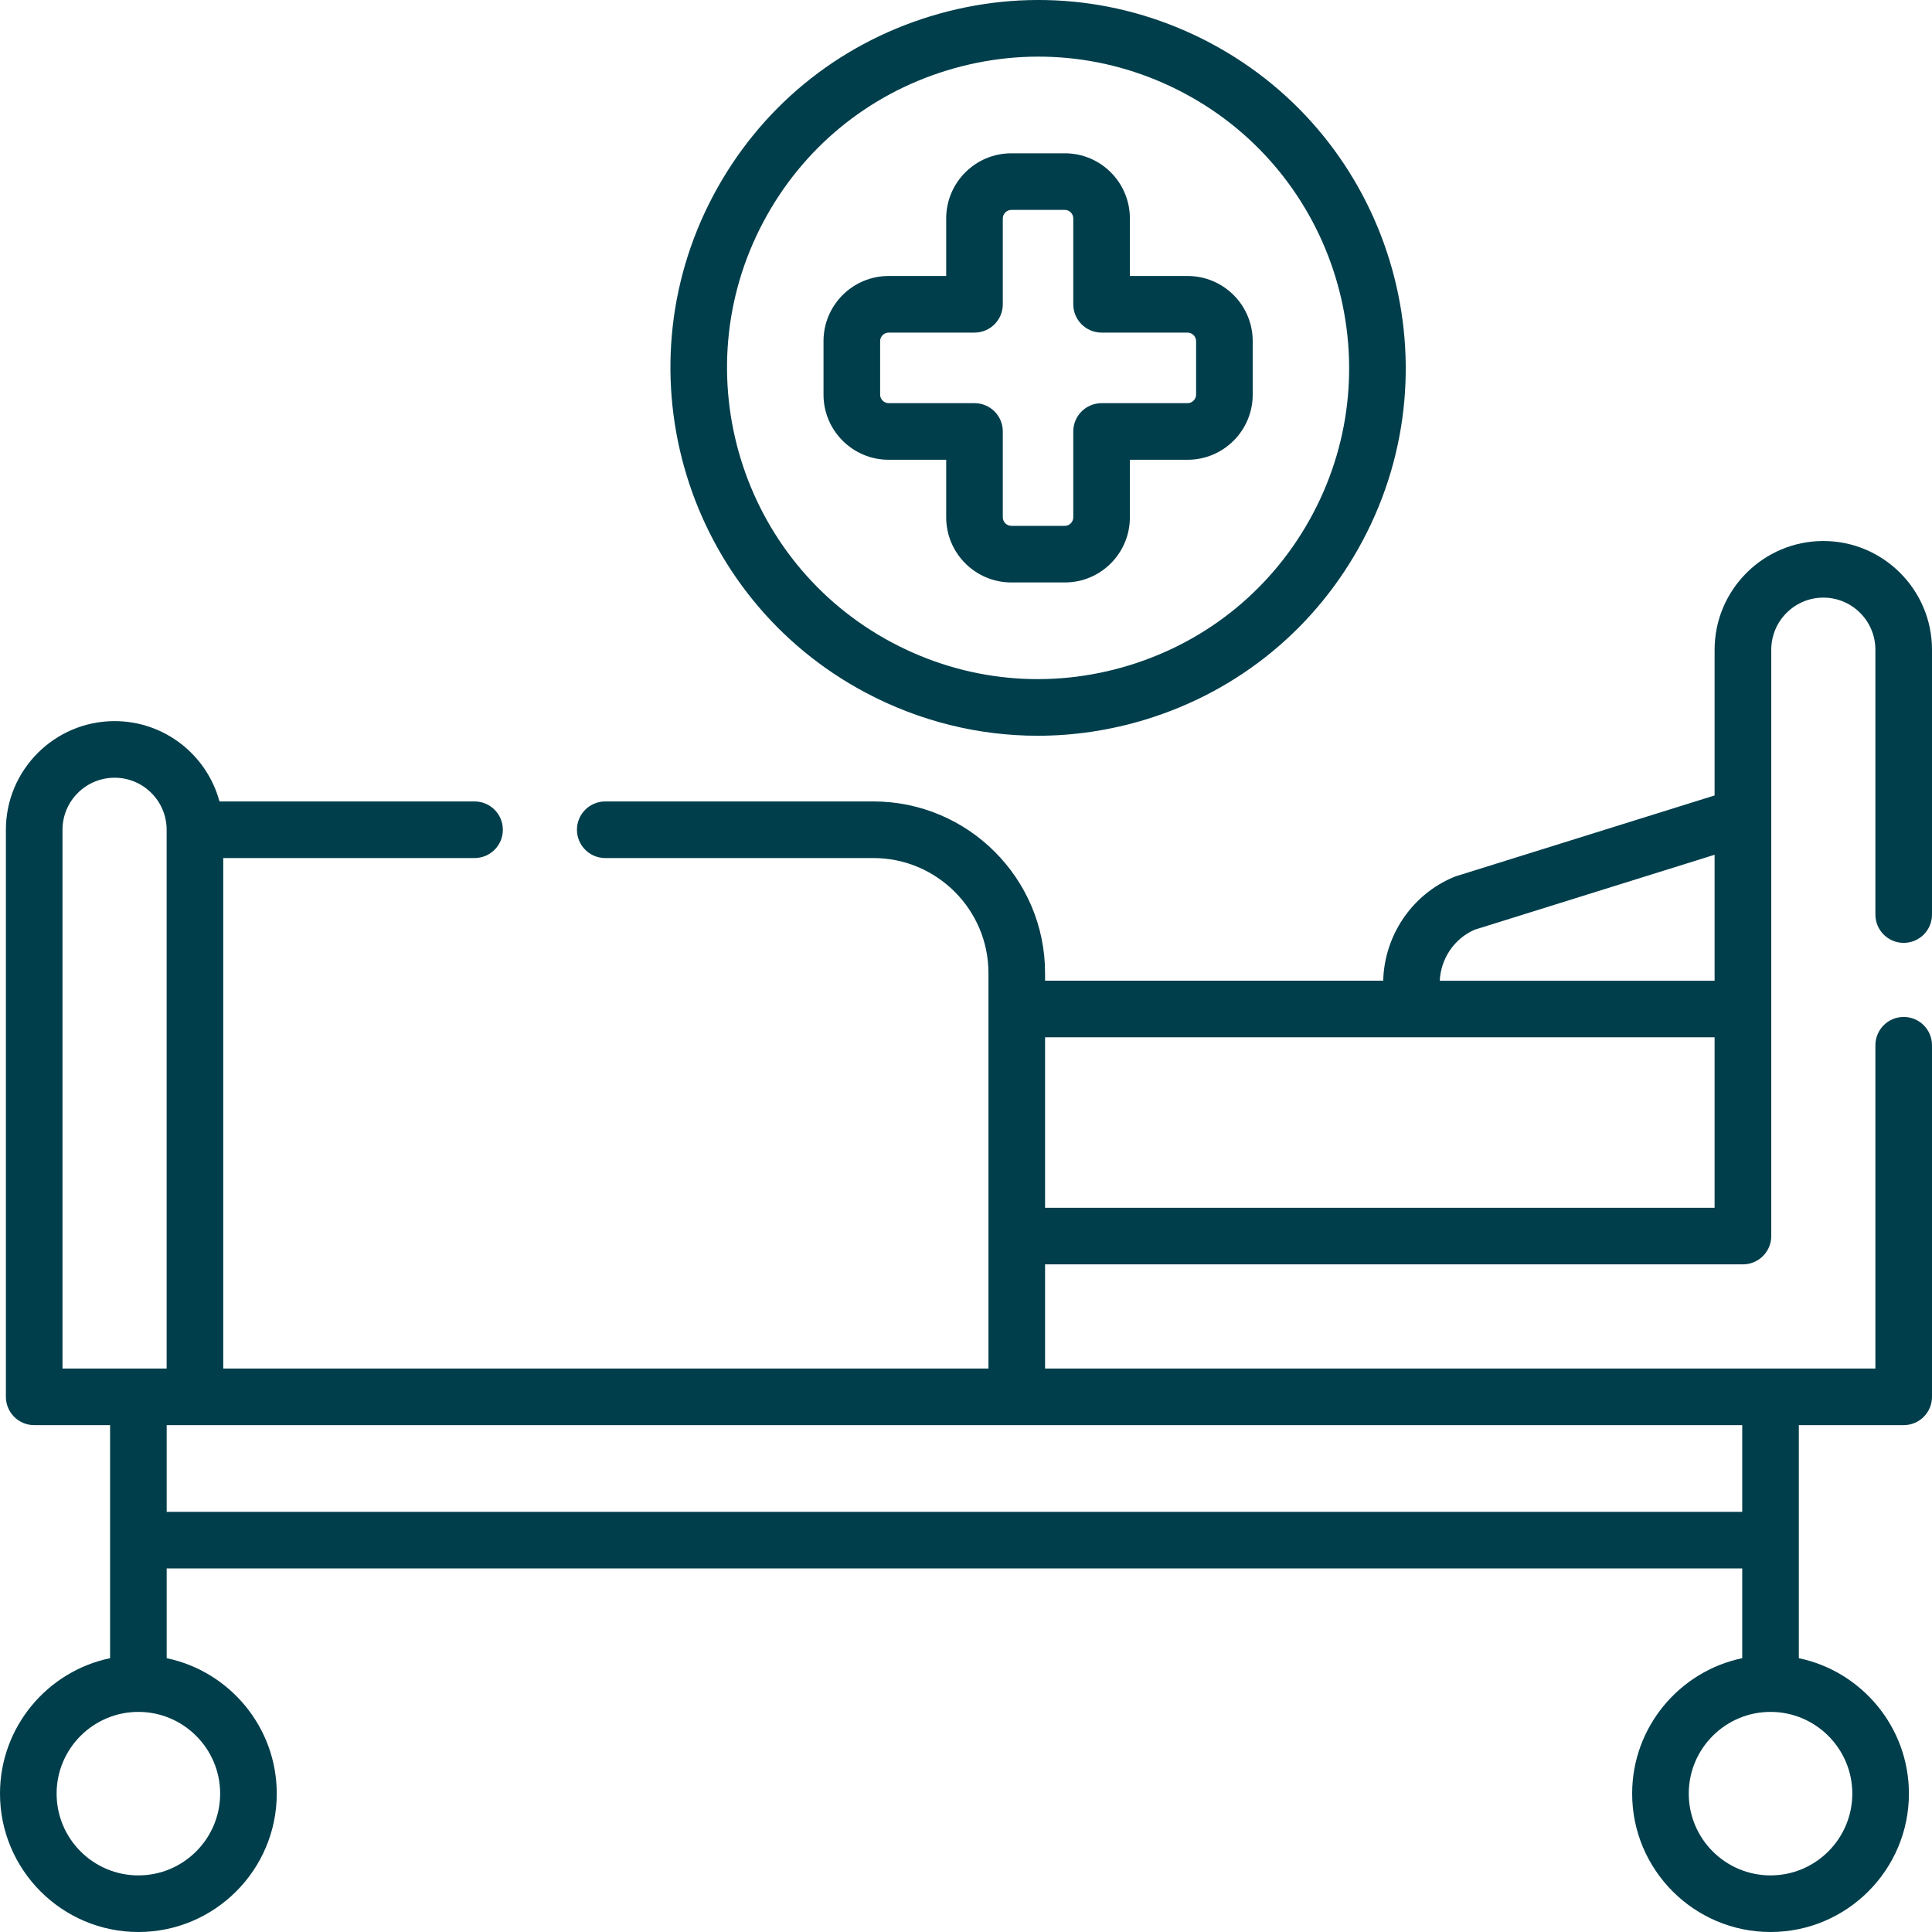 <svg width="40" height="40" viewBox="0 0 40 40" fill="none" xmlns="http://www.w3.org/2000/svg">
<g clip-path="url(#clip0)">
<path d="M23.722 14.896C22.985 15.121 22.233 15.233 21.484 15.233C20.255 15.233 19.037 14.932 17.921 14.34C14.214 12.371 12.8 7.753 14.769 4.045C15.723 2.249 17.319 0.932 19.263 0.337C21.207 -0.258 23.267 -0.061 25.064 0.893L25.064 0.893C28.771 2.863 30.185 7.48 28.216 11.187C27.263 12.983 25.666 14.3 23.722 14.896ZM24.514 1.928L24.514 1.928C22.994 1.121 21.251 0.954 19.606 1.458C17.961 1.961 16.611 3.075 15.804 4.595C14.138 7.732 15.334 11.639 18.471 13.305C19.991 14.112 21.734 14.279 23.379 13.775C25.024 13.271 26.374 12.157 27.181 10.638C28.847 7.501 27.65 3.594 24.514 1.928Z" fill="#003E4B"/>
<path d="M24.588 9.519H23.393V10.711C23.393 11.454 22.79 12.059 22.048 12.059H20.938C20.195 12.059 19.59 11.454 19.59 10.711V9.519H18.398C17.655 9.519 17.05 8.914 17.05 8.171V7.062C17.05 6.318 17.655 5.714 18.398 5.714H19.59V4.522C19.59 3.779 20.195 3.174 20.938 3.174H22.048C22.79 3.174 23.393 3.779 23.393 4.522V5.714H24.588C25.331 5.714 25.936 6.318 25.936 7.062V8.171C25.936 8.914 25.331 9.519 24.588 9.519ZM24.764 7.062C24.764 6.966 24.683 6.886 24.588 6.886H22.807C22.484 6.886 22.221 6.623 22.221 6.3V4.522C22.221 4.426 22.142 4.346 22.048 4.346H20.938C20.843 4.346 20.762 4.426 20.762 4.522V6.3C20.762 6.623 20.5 6.886 20.176 6.886H18.398C18.303 6.886 18.222 6.966 18.222 7.062V8.171C18.222 8.266 18.303 8.347 18.398 8.347H20.176C20.5 8.347 20.762 8.609 20.762 8.933V10.711C20.762 10.806 20.843 10.887 20.938 10.887H22.048C22.142 10.887 22.221 10.806 22.221 10.711V8.933C22.221 8.609 22.484 8.347 22.807 8.347H24.588C24.683 8.347 24.764 8.266 24.764 8.171V7.062Z" fill="#003E4B"/>
<path d="M2.279 34.331V29.506H0.708C0.384 29.506 0.122 29.243 0.122 28.92V17.179C0.122 15.939 1.132 14.93 2.373 14.93C3.411 14.93 4.286 15.636 4.544 16.593H9.825C10.149 16.593 10.411 16.855 10.411 17.179C10.411 17.503 10.149 17.765 9.825 17.765H4.622V28.334H20.465V20.146C20.465 18.833 19.396 17.765 18.083 17.765H12.531C12.208 17.765 11.945 17.503 11.945 17.179C11.945 16.855 12.208 16.593 12.531 16.593H18.083C20.043 16.593 21.637 18.187 21.637 20.146V20.304H28.638C28.66 19.387 29.218 18.523 30.104 18.157C30.12 18.15 30.136 18.144 30.153 18.139L35.499 16.469V13.452C35.499 12.211 36.51 11.201 37.751 11.201C38.991 11.201 40 12.211 40 13.452V18.935C40 19.259 39.738 19.521 39.414 19.521C39.09 19.521 38.828 19.259 38.828 18.935V13.452C38.828 12.857 38.345 12.373 37.751 12.373C37.156 12.373 36.672 12.857 36.672 13.452V25.591C36.672 25.915 36.409 26.177 36.086 26.177H21.637V28.334H38.828V21.641C38.828 21.317 39.09 21.055 39.414 21.055C39.738 21.055 40 21.317 40 21.641V28.92C40 29.243 39.738 29.506 39.414 29.506H37.243V34.331C38.542 34.602 39.522 35.757 39.522 37.135C39.522 38.715 38.236 40 36.657 40C35.077 40 33.792 38.715 33.792 37.135C33.792 35.757 34.771 34.602 36.071 34.331V32.473H3.451V34.331C4.75 34.602 5.73 35.757 5.73 37.135C5.73 38.715 4.444 40 2.865 40C1.285 40 0 38.715 0 37.135C0 35.756 0.979 34.602 2.279 34.331ZM2.373 16.102C1.778 16.102 1.294 16.585 1.294 17.179V28.334H3.45V17.179C3.45 16.585 2.967 16.102 2.373 16.102ZM30.53 19.249C30.101 19.436 29.829 19.856 29.809 20.305H35.499V17.697L30.53 19.249ZM35.499 25.006V21.476H29.305H21.637V25.006H35.499ZM34.964 37.135C34.964 38.069 35.723 38.828 36.657 38.828C37.59 38.828 38.35 38.069 38.35 37.135C38.35 36.202 37.59 35.443 36.657 35.443C35.723 35.443 34.964 36.202 34.964 37.135ZM36.071 31.301V29.506H3.451V31.301H36.071ZM2.865 38.828C3.798 38.828 4.558 38.069 4.558 37.135C4.558 36.202 3.798 35.443 2.865 35.443C1.931 35.443 1.172 36.202 1.172 37.135C1.172 38.069 1.931 38.828 2.865 38.828Z" fill="#003E4B"/>
</g>
<defs>
<clipPath id="clip0">
<rect width="40" height="40" fill="white" transform="matrix(-1 0 0 1 40 0)"/>
</clipPath>
</defs>
</svg>
